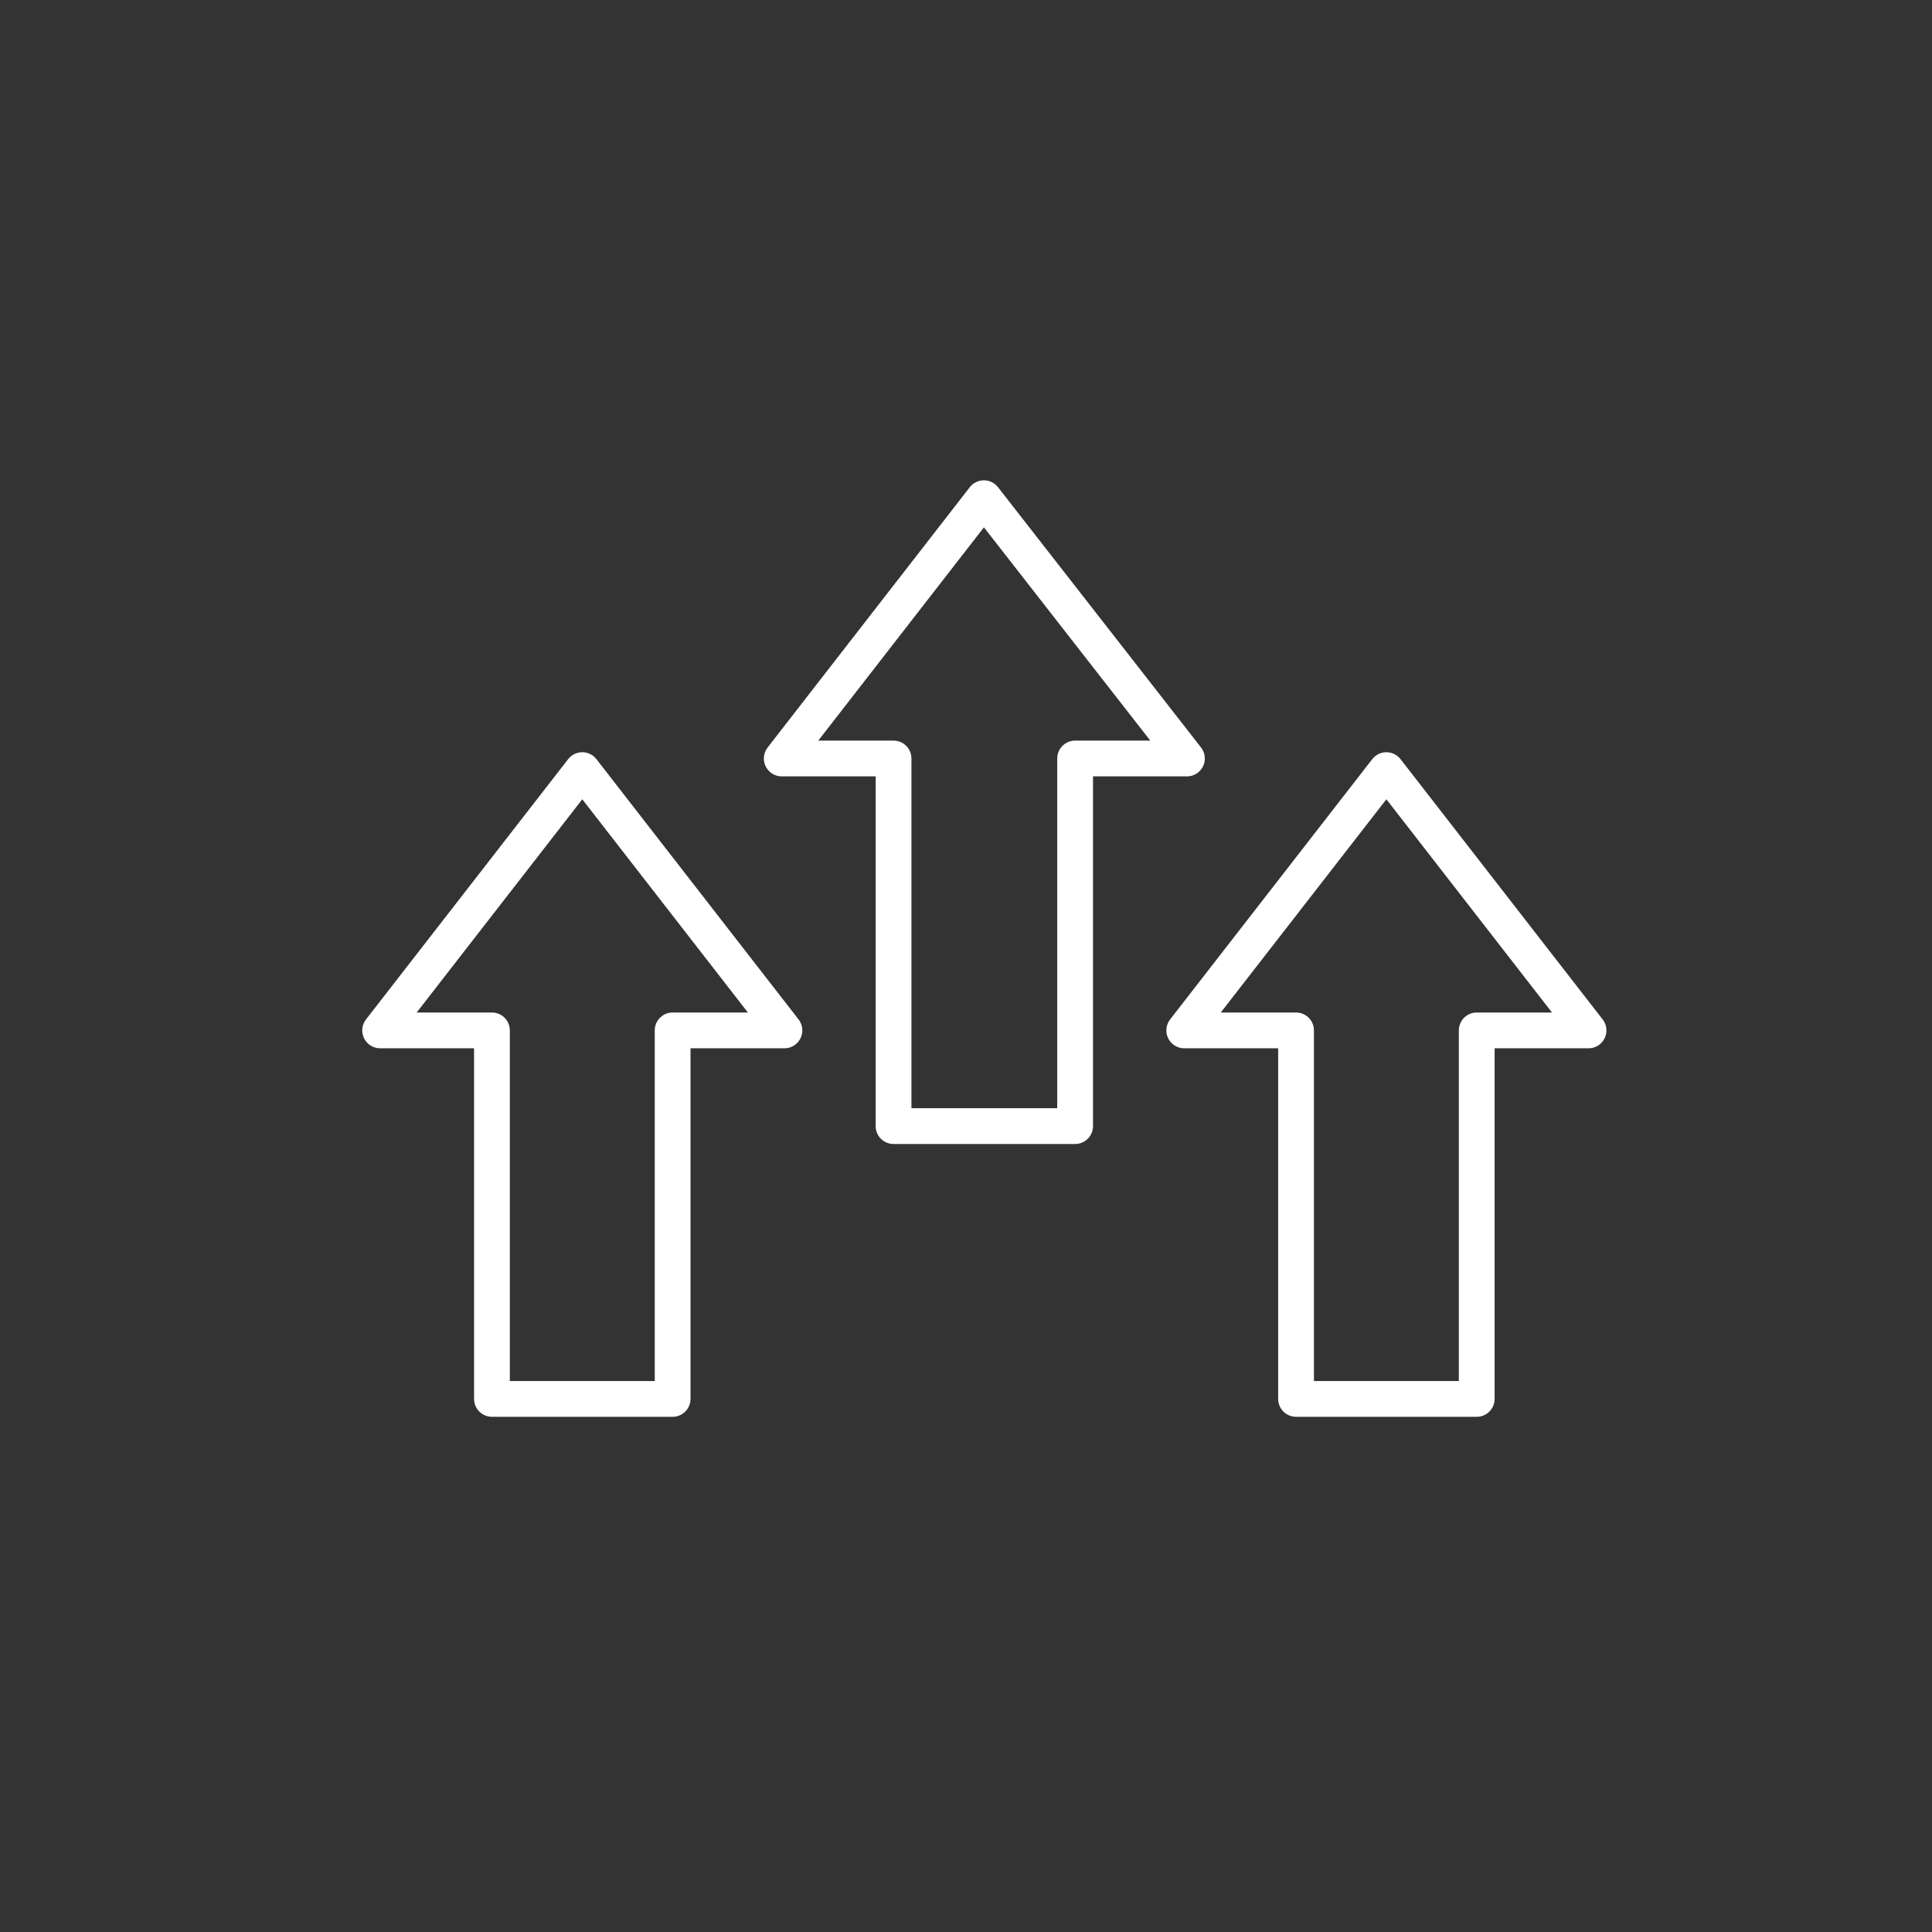 <?xml version="1.0" encoding="UTF-8"?> <svg xmlns="http://www.w3.org/2000/svg" xmlns:xlink="http://www.w3.org/1999/xlink" version="1.1" id="Ikoner" x="0px" y="0px" viewBox="0 0 216 216" style="enable-background:new 0 0 216 216;" xml:space="preserve"><rect x="0" y="0" width="216" height="216" fill="#333333" stroke="none"/> <style type="text/css"> .st0{fill:none;} .st1{fill:none;stroke:#FFFFFF;stroke-width:4;stroke-linecap:round;stroke-linejoin:round;} </style> <g id="PLug-n-play_00000181791937344550947270000006708667101392669104_"> <rect x="0" class="st0" width="216" height="216"></rect> </g> <g> <polygon class="st1" points="75.2,156.4 75.2,115.2 87.7,115.2 65.1,86.1 42.5,115.2 55,115.2 55,156.4 "></polygon> <polygon class="st1" points="165.1,156.4 165.1,115.2 177.6,115.2 155,86.1 132.4,115.2 144.9,115.2 144.9,156.4 "></polygon> <polygon class="st1" points="120.2,125.9 120.2,84.8 132.7,84.8 110,55.7 87.4,84.8 99.9,84.8 99.9,125.9 "></polygon> </g> <g id="PLug-n-play_00000001654394981235423110000012370136417929472162_"> <rect x="0" class="st0" width="216" height="216"></rect> </g> </svg> 